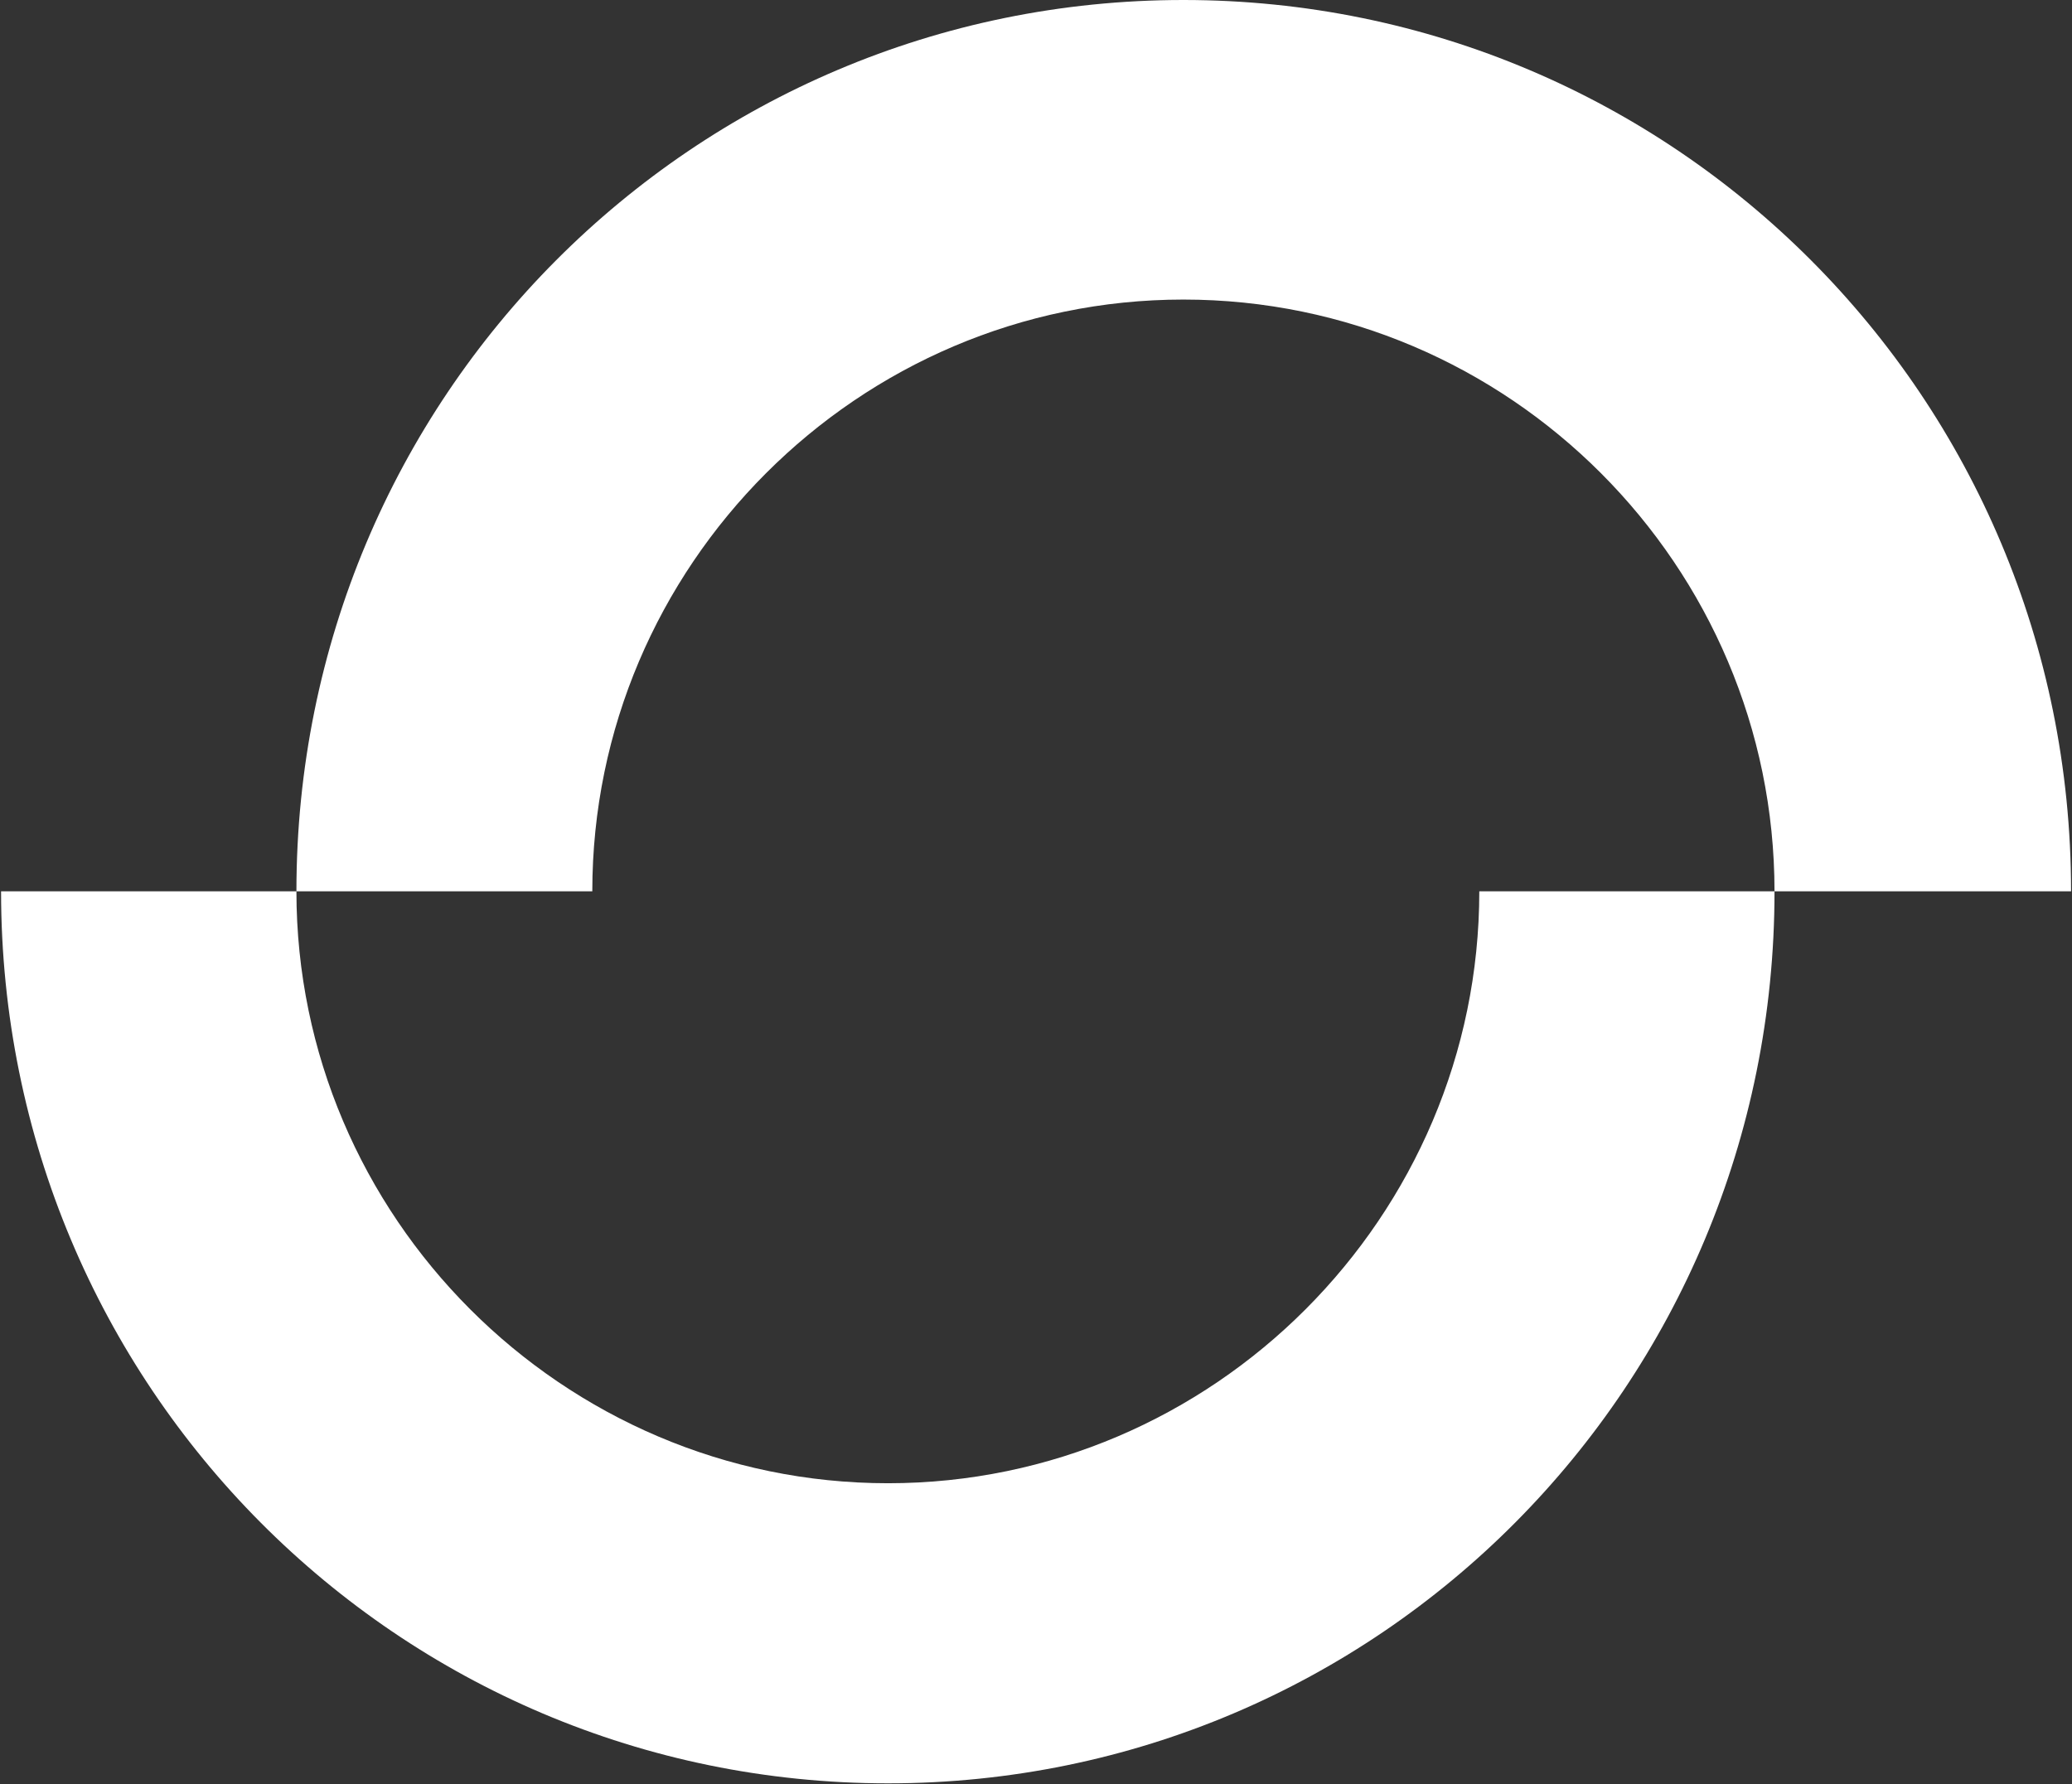 <svg version="1.2" xmlns="http://www.w3.org/2000/svg" viewBox="0 0 1549 1334" width="1549" height="1334">
	<rect x="0" y="0" width="1549" height="1334" fill="#333333" stroke="none"/>
	<title>NELCO</title>
	<style>
		.s0 { fill: #ffffff } 
	</style>
	<path fill-rule="evenodd" class="s0" d="m442.8 666.5h-221.2c0-369.7 296.7-666.5 663.1-666.5 366.4 0 663.6 296.8 663.6 666.5h-221.7c0-243.5-198.4-442.5-441.9-442.5-243.1 0-441.9 199-441.9 442.5zm663.1 0h220.7c0 369.7-296.3 667-662.7 667-366.3 0-663.1-297.3-663.1-667h220.8c0 243.2 198.9 442.6 442.3 442.6 243.1 0 442-199.4 442-442.6z"/>
</svg>